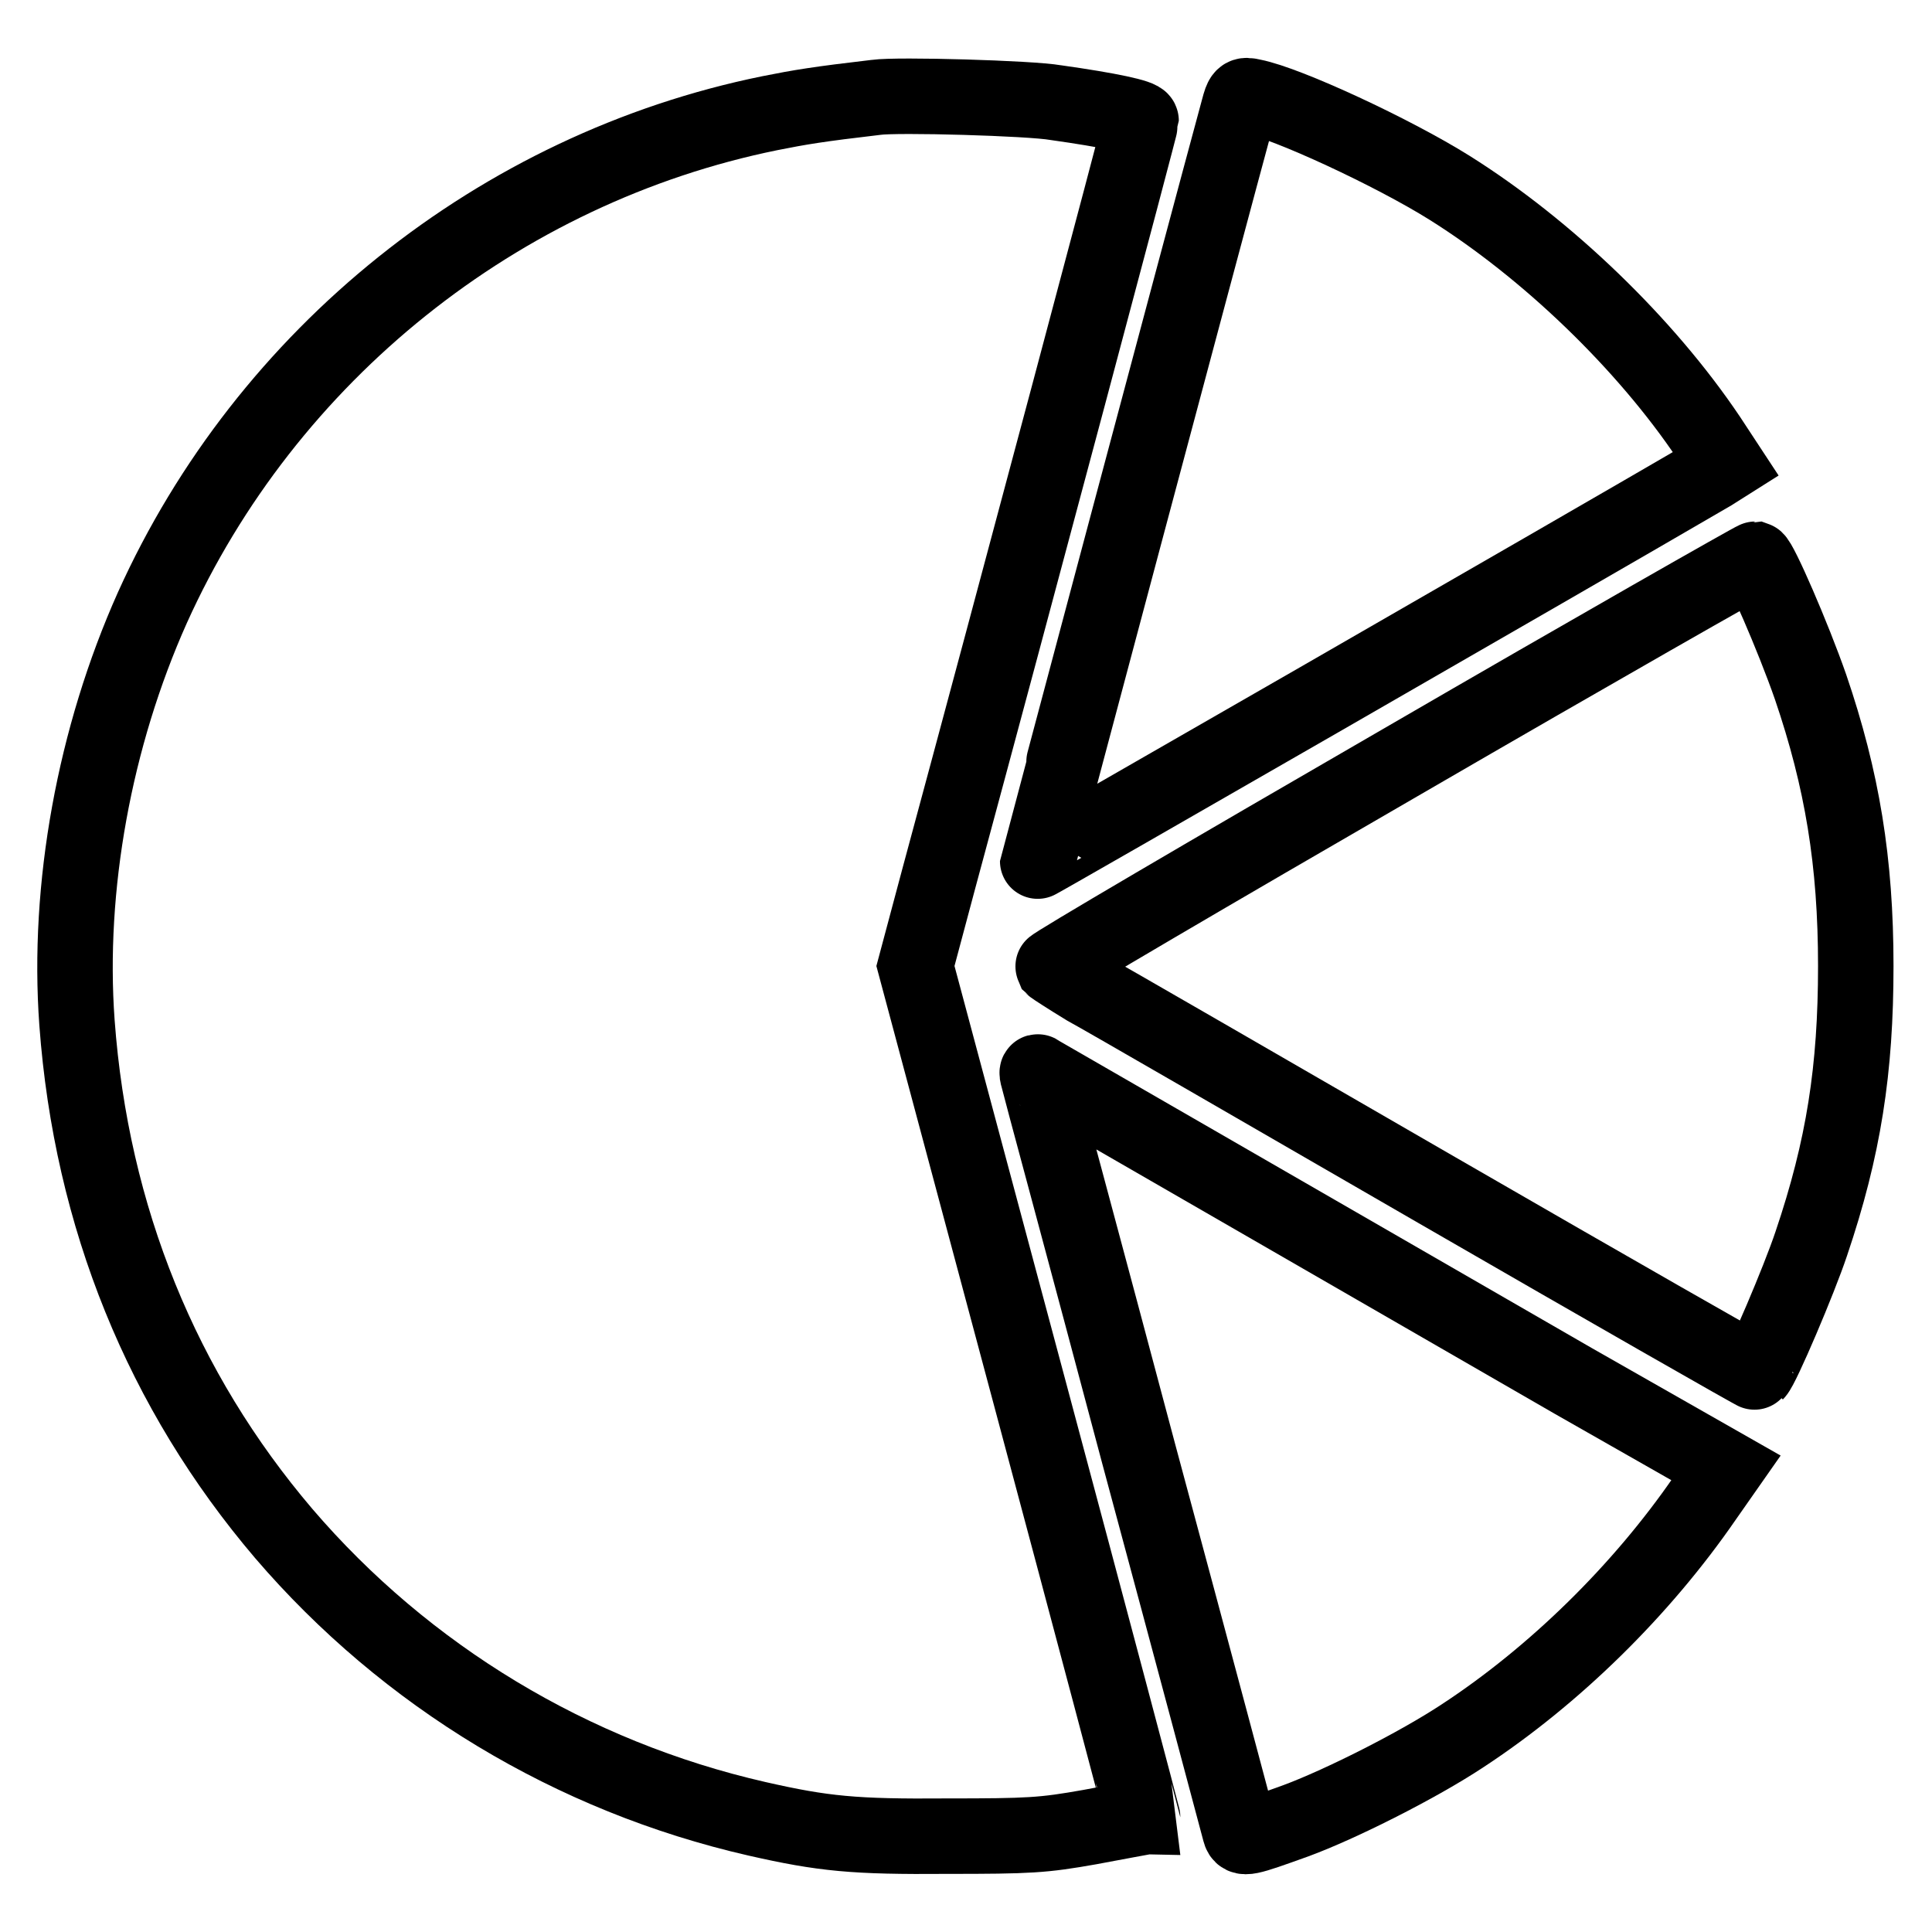 <?xml version="1.0" encoding="utf-8"?>
<!-- Svg Vector Icons : http://www.onlinewebfonts.com/icon -->
<!DOCTYPE svg PUBLIC "-//W3C//DTD SVG 1.1//EN" "http://www.w3.org/Graphics/SVG/1.1/DTD/svg11.dtd">
<svg version="1.1" xmlns="http://www.w3.org/2000/svg" xmlns:xlink="http://www.w3.org/1999/xlink" x="0px" y="0px" viewBox="0 0 256 256" enable-background="new 0 0 256 256" xml:space="preserve">
<g><g><g><path stroke-width="10" fill-opacity="0" stroke="#000000"  d="M116.1,12.9c-7.7,0.9-10.1,1.3-14.1,2.1C66.1,22.3,35.3,47,20.2,80.5c-7.7,17.2-11.3,37.1-10,55c1.9,25.8,11.3,48.8,27.4,67.7c16.2,18.9,38.2,32.2,62.7,37.8c8.8,2,12.9,2.4,25.2,2.3c10.9,0,12.7-0.1,18.9-1.2c3.8-0.7,6.9-1.3,7-1.3c0-0.1-6.7-25.4-15-56.4L121.3,128l3.1-11.6c10-37,26.8-100,26.8-100.4c0-0.5-4.2-1.4-11.3-2.4C136.5,13,118.9,12.5,116.1,12.9z"/><path stroke-width="10" fill-opacity="0" stroke="#000000"  d="M164.1,14.5c-4.7,17.3-26.6,99.5-26.6,99.6c0,0.1,69.4-39.8,89.3-51.4l1.9-1.2l-2.3-3.5C218,45.5,205,33,192.1,24.9c-7.5-4.7-21.5-11.2-26.1-12.1C164.7,12.5,164.6,12.6,164.1,14.5z"/><path stroke-width="10" fill-opacity="0" stroke="#000000"  d="M185.8,100.9c-25.6,14.8-46.4,27-46.3,27.2c0.1,0.1,2.1,1.4,4.4,2.8c2.4,1.3,23.3,13.4,46.5,26.8c23.2,13.4,42.3,24.3,42.3,24.2c0.8-0.8,5.7-12.3,7.3-17.1c4.3-12.7,5.9-23.1,5.9-36.8c0-13.8-1.8-24.7-6-37c-2.3-6.6-6.7-16.7-7.3-16.9C232.4,74.1,211.3,86.1,185.8,100.9z"/><path stroke-width="10" fill-opacity="0" stroke="#000000"  d="M137.5,142.6c0.1,0.5,6.2,23,13.4,50.1c7.3,27.1,13.3,49.6,13.4,50c0.3,1.1,0.9,0.9,7.3-1.4c6-2.2,16.3-7.4,22.2-11.3c12.2-8,23.7-19.3,32.1-31.5l2.8-4L208.5,183c-59.1-34.1-70.6-40.7-70.9-40.9C137.4,141.9,137.4,142.2,137.5,142.6z"/></g></g></g>
</svg>